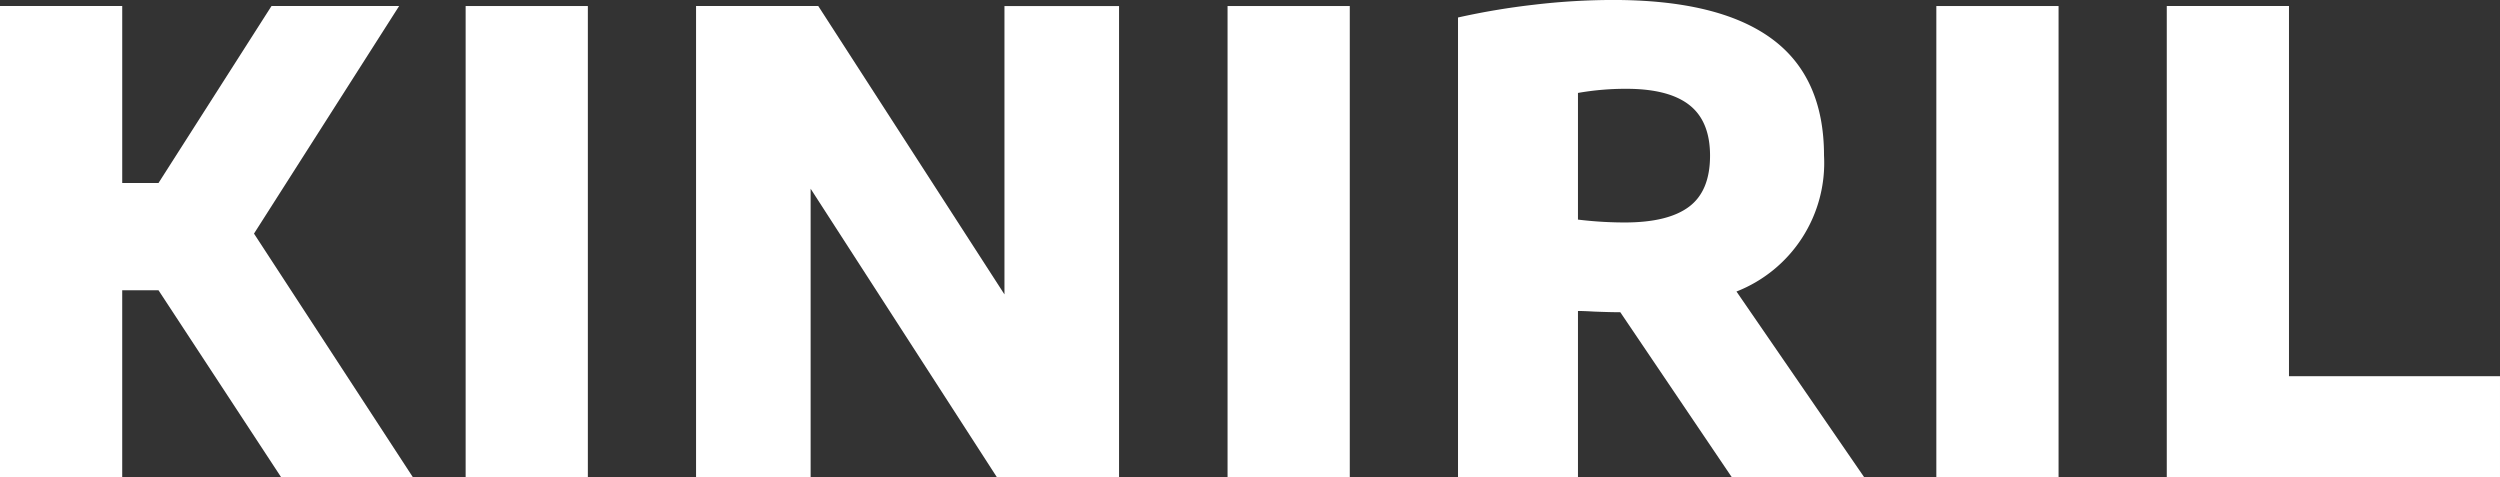 <svg xmlns="http://www.w3.org/2000/svg" width="470.7" height="89.826" viewBox="0 0 470.7 89.826"><rect x="0" y="0" width="470.7" height="89.826" fill="#333333" stroke="none"/><defs><style>.a{fill:#FFFFFF;}</style></defs><path class="a" d="M338.456,278.065l-23.074-35.177h-6.83v35.177H285.541v-88.69h23.012v33.318h6.83l21.274-33.318h24.03l-27.324,42.848,29.9,45.842Z" transform="translate(-285.541 -188.239)"/><path class="a" d="M321.2,278.065v-88.69h23.01v88.69Z" transform="translate(-233.53 -188.239)"/><path class="a" d="M396.912,189.375h21.574v88.69H395.474l-35.056-54.292v54.292H338.846v-88.69h23.01l35.056,54.292Z" transform="translate(-207.793 -188.239)"/><path class="a" d="M379.549,278.065v-88.69h23.012v88.69Z" transform="translate(-148.425 -188.239)"/><path class="a" d="M448.732,278.739,427.756,247.7q-1.8,0-4.915-.12c-1.355-.079-2.377-.118-3.056-.118v31.28H397.2V192.207a136.009,136.009,0,0,1,14.26-2.4,128.091,128.091,0,0,1,14.923-.9q19.833,0,29.78,7.221t9.95,22.08A26.01,26.01,0,0,1,449.63,243.8l24.027,34.936Zm-28.947-48.48a73.082,73.082,0,0,0,8.809.541q8.15,0,12.106-2.967t3.953-9.618q0-6.472-3.894-9.527t-11.865-3.056a51.967,51.967,0,0,0-9.109.779Z" transform="translate(-122.686 -188.913)"/><path class="a" d="M433.829,278.065v-88.69h23.012v88.69Z" transform="translate(-69.255 -188.239)"/><path class="a" d="M451.476,278.065v-88.69h23.009v69.693h39.73v19Z" transform="translate(-43.516 -188.239)"/></svg>